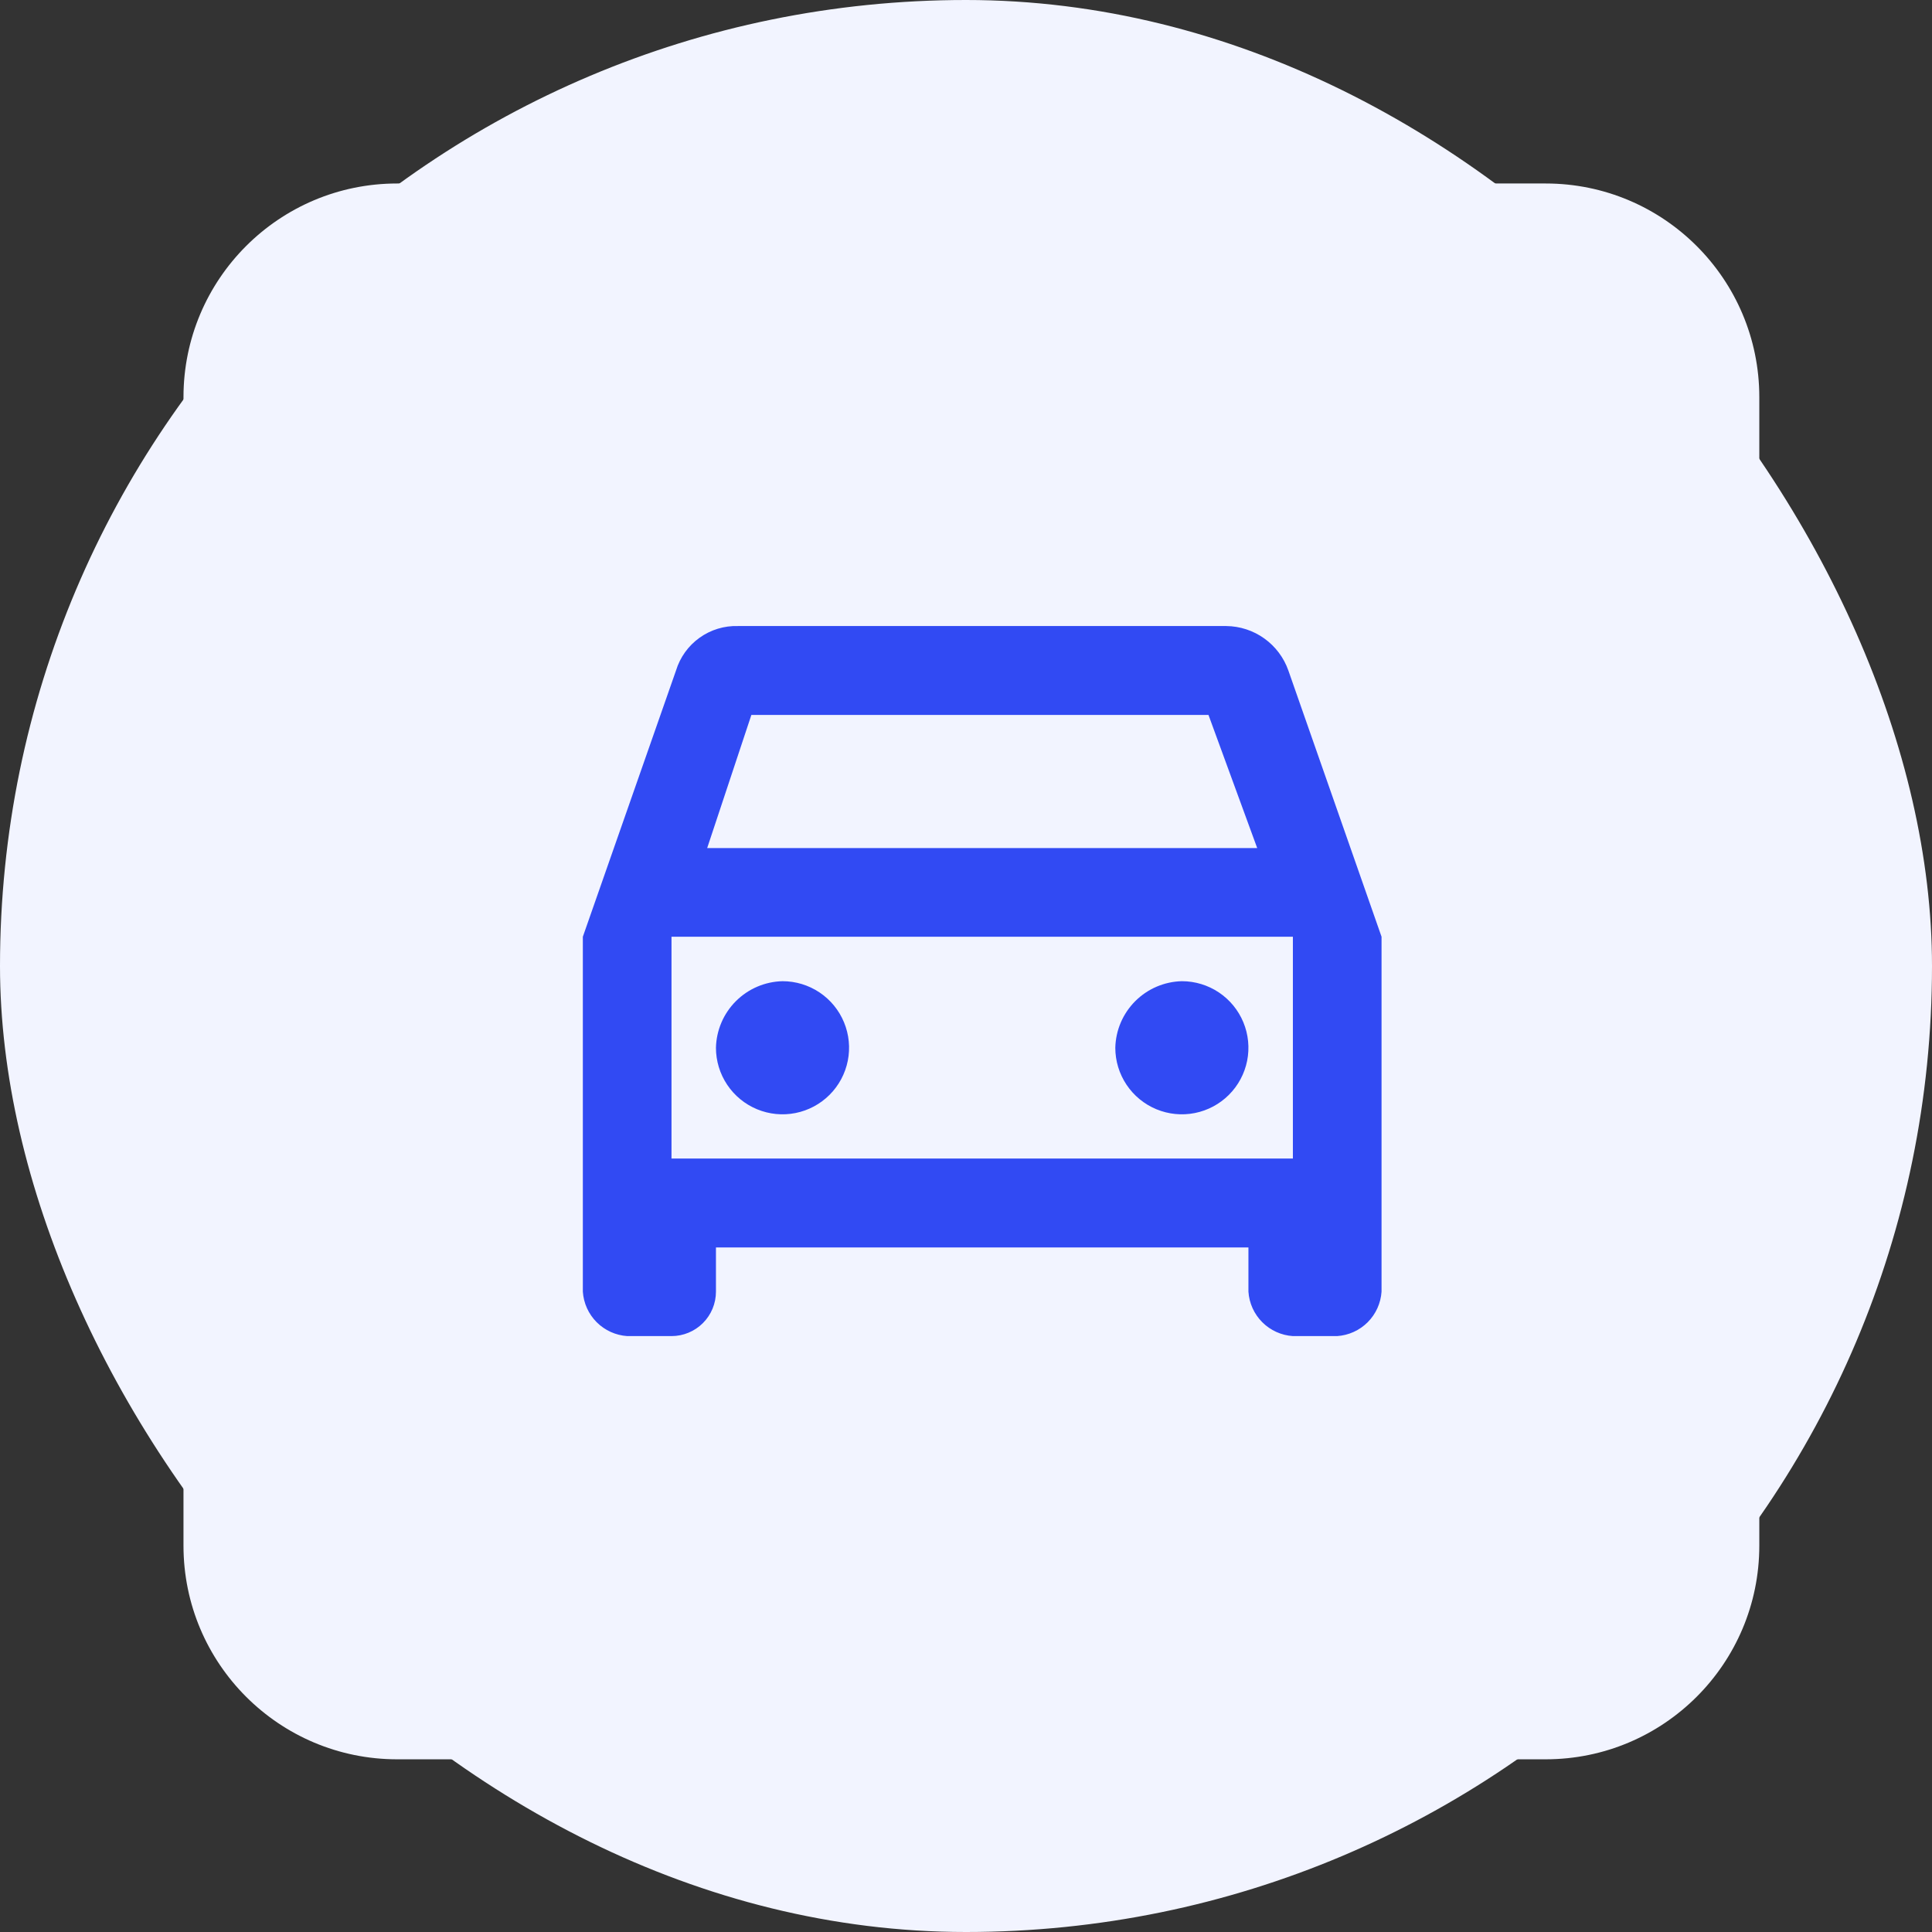 <?xml version="1.0" encoding="UTF-8"?> <svg xmlns="http://www.w3.org/2000/svg" width="179" height="179" viewBox="0 0 179 179" fill="none"><rect x="0" y="0" width="179" height="179" fill="#333333" stroke="none"/><rect width="179" height="179" rx="89.5" fill="#F2F4FF"></rect><g clip-path="url(#clip0_380_1785)"><path d="M143.203 17H36.797C25.863 17 17 25.863 17 36.797V143.203C17 154.137 25.863 163 36.797 163H143.203C154.137 163 163 154.137 163 143.203V36.797C163 25.863 154.137 17 143.203 17Z" fill="#F2F4FF"></path><mask id="mask0_380_1785" style="mask-type:luminance" maskUnits="userSpaceOnUse" x="41" y="41" width="100" height="100"><path d="M140.729 41.746H41.746V140.729H140.729V41.746Z" fill="white"></path></mask><g mask="url(#mask0_380_1785)"><path d="M119.367 62.122C118.947 60.929 118.17 59.894 117.142 59.157C116.114 58.42 114.884 58.017 113.619 58.003H68.381C67.103 57.963 65.849 58.345 64.81 59.09C63.771 59.834 63.006 60.9 62.633 62.122L54 86.789V119.669C54.07 120.739 54.526 121.747 55.284 122.505C56.042 123.263 57.05 123.719 58.119 123.789H62.214C62.755 123.789 63.291 123.682 63.79 123.475C64.29 123.268 64.744 122.965 65.127 122.582C65.509 122.2 65.813 121.746 66.02 121.246C66.227 120.746 66.333 120.21 66.333 119.669V115.575H115.667V119.669C115.736 120.739 116.193 121.747 116.951 122.505C117.709 123.263 118.716 123.719 119.786 123.789H123.881C124.95 123.719 125.958 123.263 126.716 122.505C127.474 121.747 127.93 120.739 128 119.669V86.789L119.367 62.122ZM69.614 66.241H111.967L116.481 78.575H65.519L69.614 66.241ZM119.786 107.336H62.214V86.789H119.786V107.336ZM72.5 90.908C73.72 90.908 74.912 91.27 75.926 91.947C76.94 92.625 77.731 93.588 78.197 94.715C78.664 95.842 78.786 97.082 78.548 98.278C78.31 99.474 77.723 100.573 76.861 101.435C75.998 102.298 74.899 102.885 73.703 103.123C72.507 103.361 71.267 103.239 70.14 102.772C69.013 102.305 68.05 101.515 67.373 100.501C66.695 99.487 66.333 98.294 66.333 97.075C66.371 95.451 67.033 93.904 68.181 92.756C69.33 91.608 70.876 90.946 72.5 90.908ZM109.5 90.908C110.72 90.908 111.912 91.27 112.926 91.947C113.94 92.625 114.731 93.588 115.197 94.715C115.664 95.842 115.786 97.082 115.548 98.278C115.31 99.474 114.723 100.573 113.86 101.435C112.998 102.298 111.899 102.885 110.703 103.123C109.507 103.361 108.267 103.239 107.14 102.772C106.013 102.305 105.05 101.515 104.373 100.501C103.695 99.487 103.333 98.294 103.333 97.075C103.371 95.451 104.033 93.904 105.181 92.756C106.33 91.608 107.876 90.946 109.5 90.908Z" fill="#314AF3"></path></g></g><defs><clipPath id="clip0_380_1785"><rect width="146" height="146" fill="white" transform="translate(17 17)"></rect></clipPath></defs></svg> 